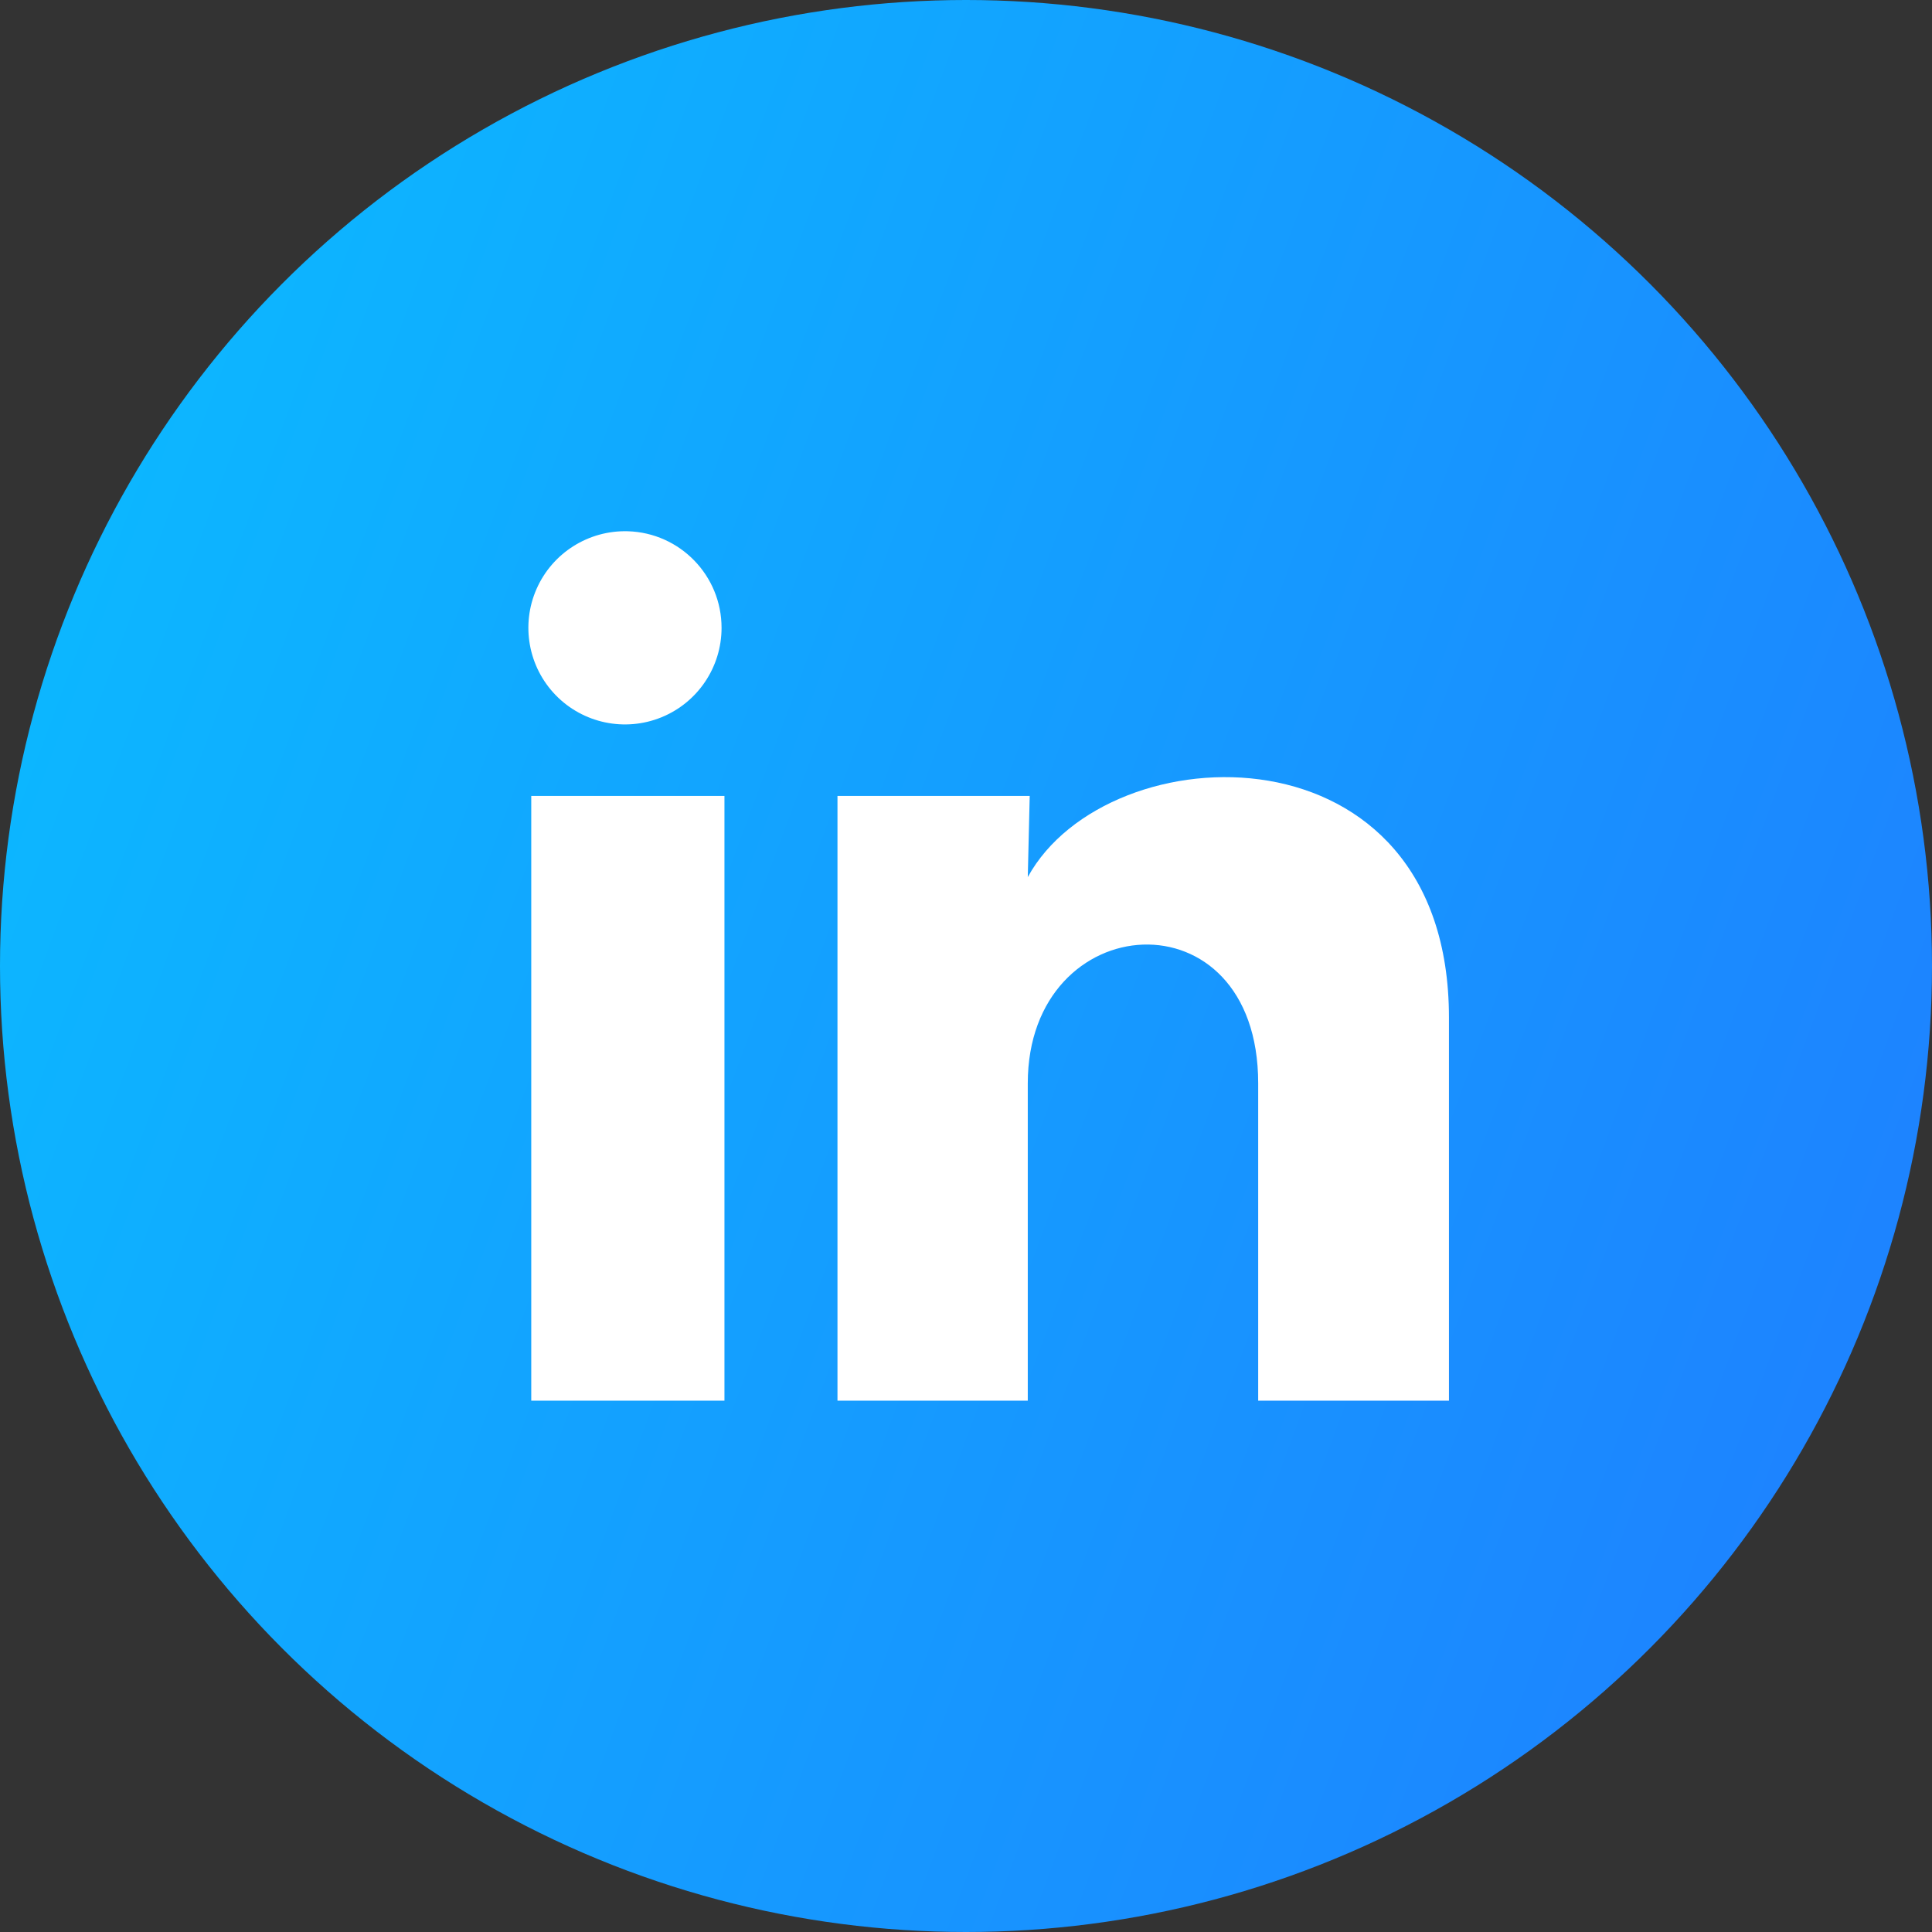 <svg width="42" height="42" viewBox="0 0 42 42" fill="none" xmlns="http://www.w3.org/2000/svg">
<rect x="0" y="0" width="42" height="42" fill="#333333" stroke="none"/>
<circle cx="21" cy="21" r="21" fill="url(#paint0_linear_1287_8646)"/>
<path d="M15.686 13.649C15.686 14.504 15.167 15.274 14.375 15.595C13.582 15.916 12.674 15.724 12.079 15.111C11.484 14.497 11.32 13.583 11.665 12.801C12.01 12.019 12.795 11.524 13.649 11.549C14.784 11.583 15.687 12.514 15.686 13.649ZM15.749 17.303H11.549V30.449H15.749V17.303ZM22.385 17.303H18.206V30.449H22.343V23.551C22.343 19.708 27.352 19.351 27.352 23.551V30.449H31.499V22.123C31.499 15.644 24.086 15.886 22.343 19.067L22.385 17.303Z" fill="white"/>
<defs>
<linearGradient id="paint0_linear_1287_8646" x1="-6.655" y1="-52.956" x2="85.192" y2="-18.925" gradientUnits="userSpaceOnUse">
<stop stop-color="#00DBFF"/>
<stop offset="1" stop-color="#2765FF"/>
</linearGradient>
</defs>
</svg>
